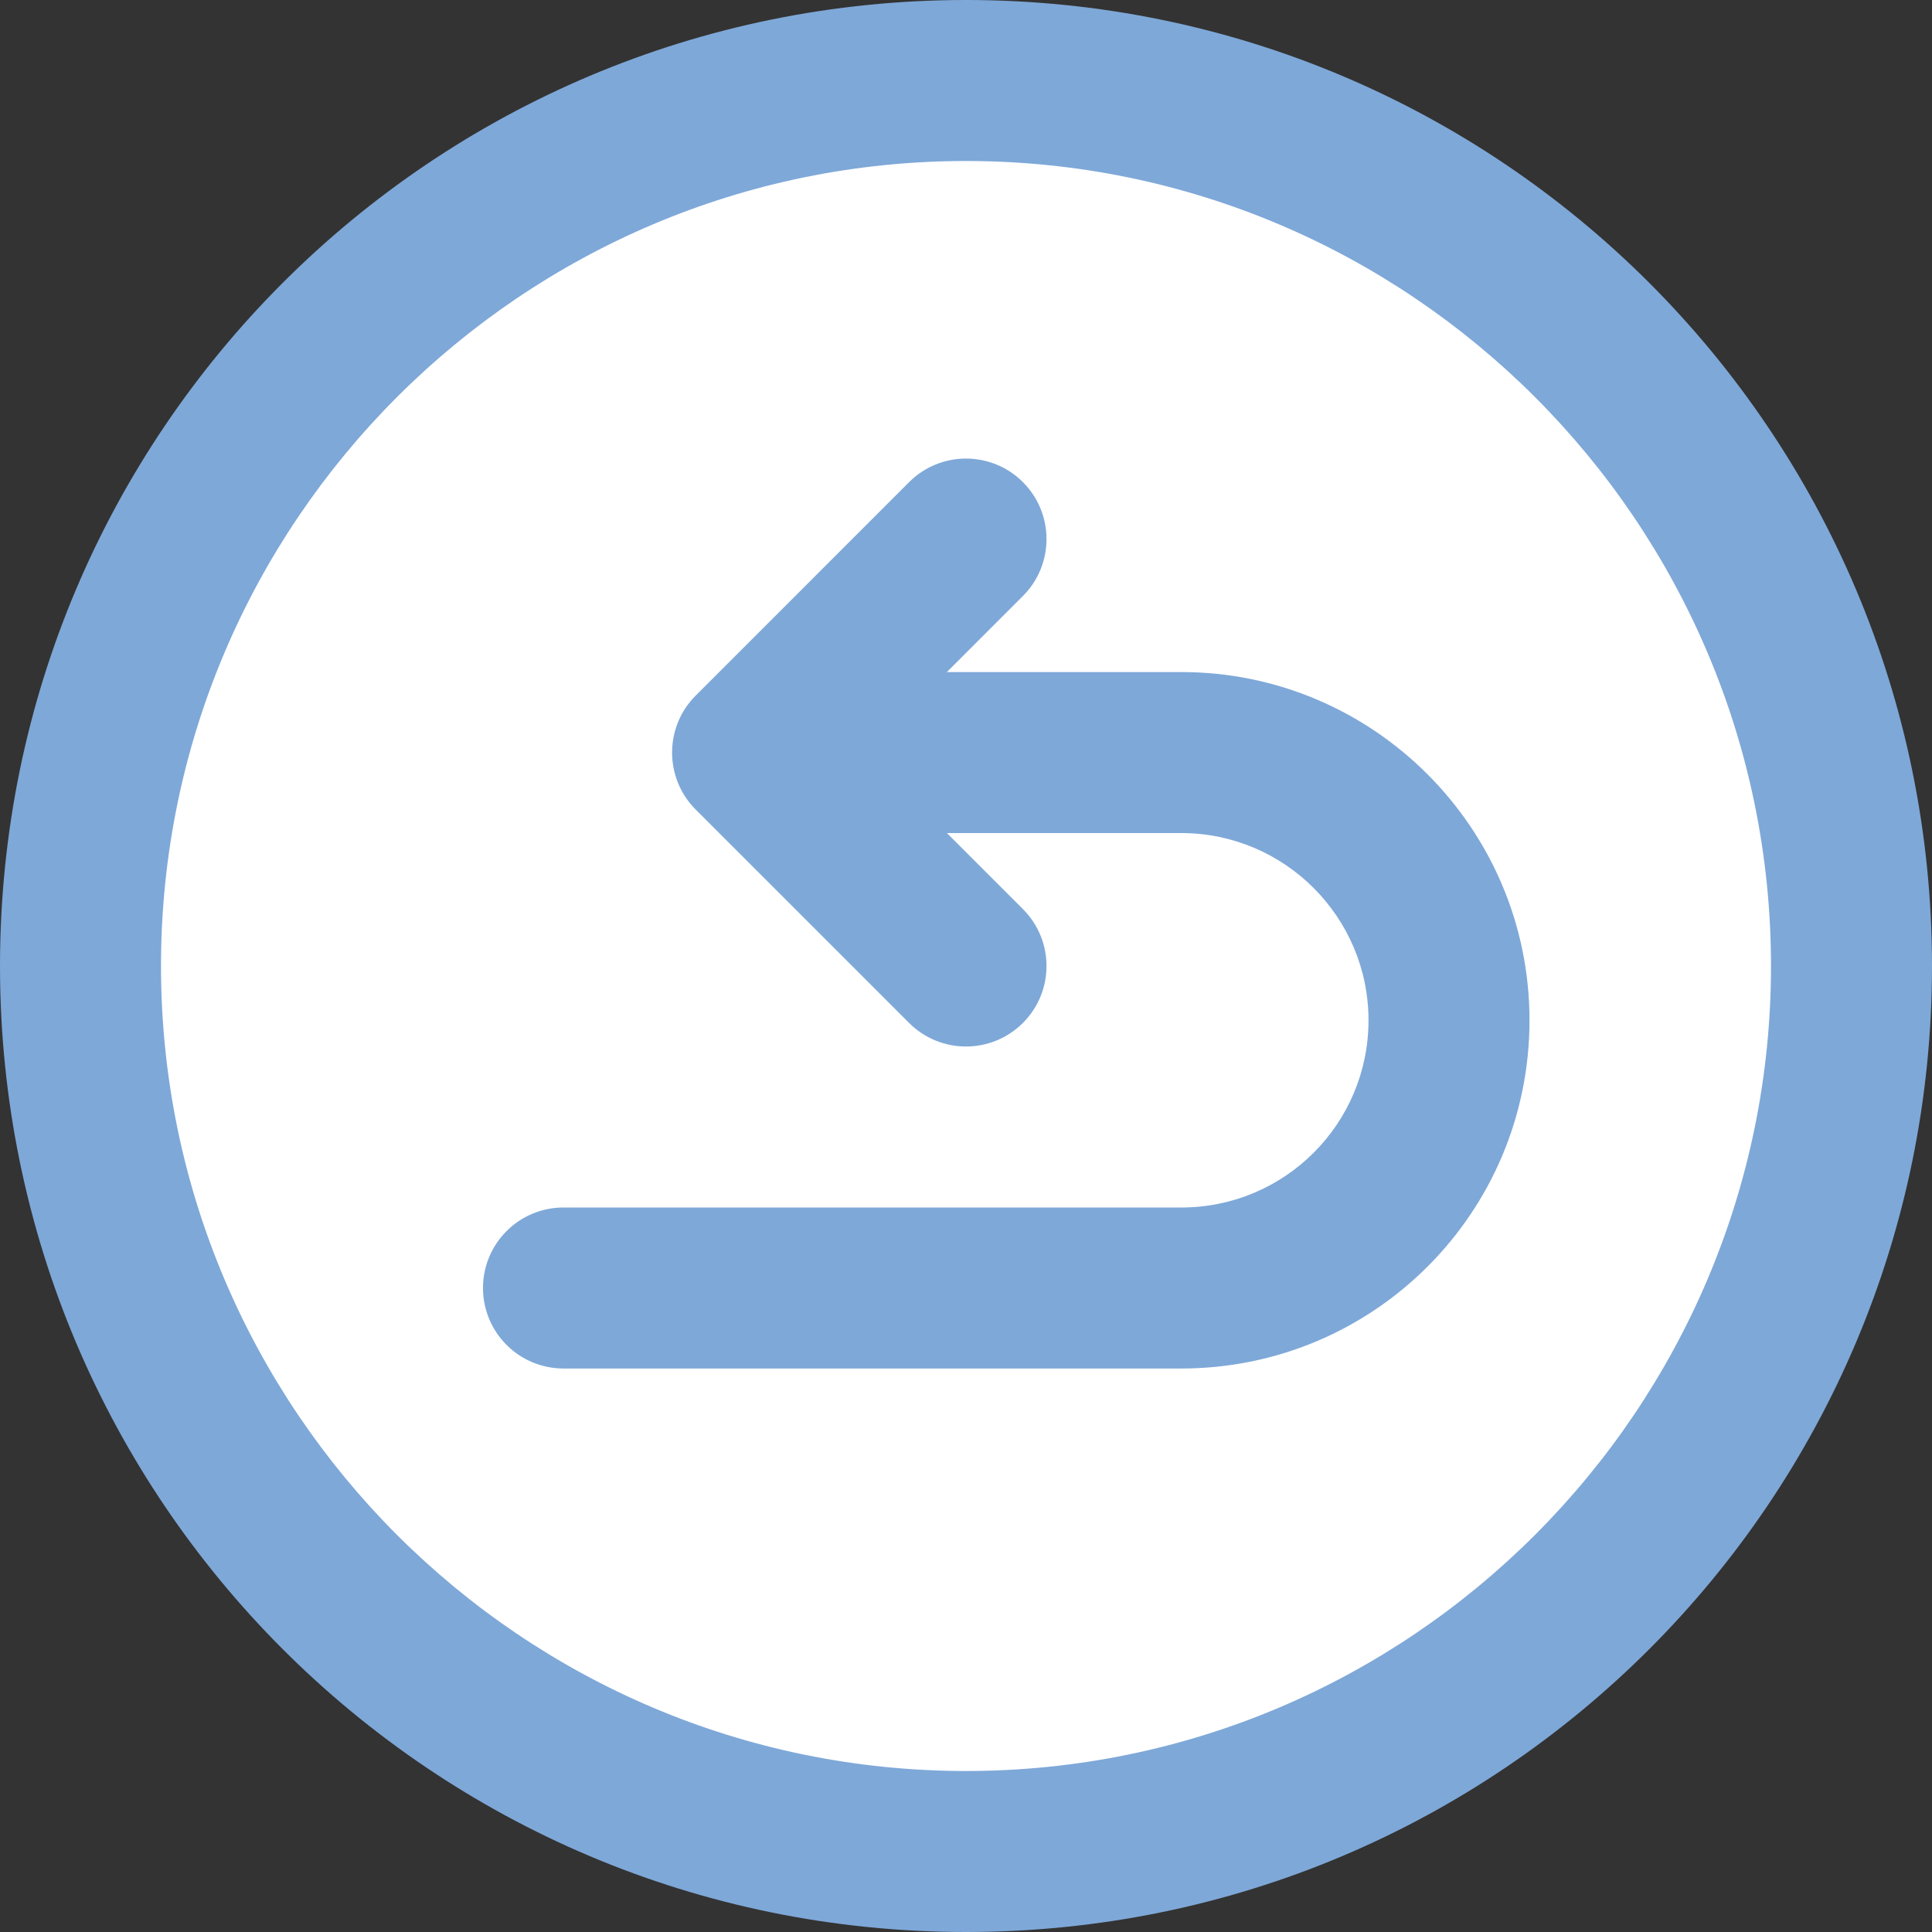 <?xml version="1.0" encoding="UTF-8" standalone="no"?><svg xmlns="http://www.w3.org/2000/svg" xmlns:xlink="http://www.w3.org/1999/xlink" fill="#000000" height="480" preserveAspectRatio="xMidYMid meet" version="1" viewBox="16.0 16.0 480.0 480.0" width="480" zoomAndPan="magnify"><rect x="16.0" y="16.0" width="480.0" height="480.0" fill="#333333" stroke="none"/><g><g><g><g id="change1_1"><circle cx="256" cy="256" fill="#ffffff" r="220"/></g><g id="change2_1"><path d="M256,16C123.344,16,16,123.362,16,256c0,132.657,107.362,240,240,240 c132.657,0,240-107.362,240-240C496,123.344,388.638,16,256,16z M256,456c-110.28,0-200-89.72-200-200S145.72,56,256,56 s200,89.72,200,200S366.28,456,256,456z" fill="#7ea8d8"/></g><g id="change2_2"><path d="M309.48,182.97h-58.232l18.896-18.899c7.81-7.811,7.809-20.475-0.003-28.284 c-7.81-7.81-20.474-7.808-28.284,0.003l-53.03,53.04c-7.801,7.803-7.792,20.49,0.001,28.283l53.03,53.03 c7.811,7.812,20.476,7.81,28.284,0c7.811-7.81,7.811-20.474,0-28.284l-18.888-18.888h58.226c25.651,0,46.52,20.864,46.52,46.51 c0,25.723-20.802,46.52-46.52,46.52H156c-11.046,0-20,8.954-20,20s8.954,20,20,20h153.48c47.835,0,86.52-38.697,86.52-86.52 C396,221.778,357.188,182.97,309.48,182.97z" fill="#7ea8d8"/></g></g></g></g></svg>